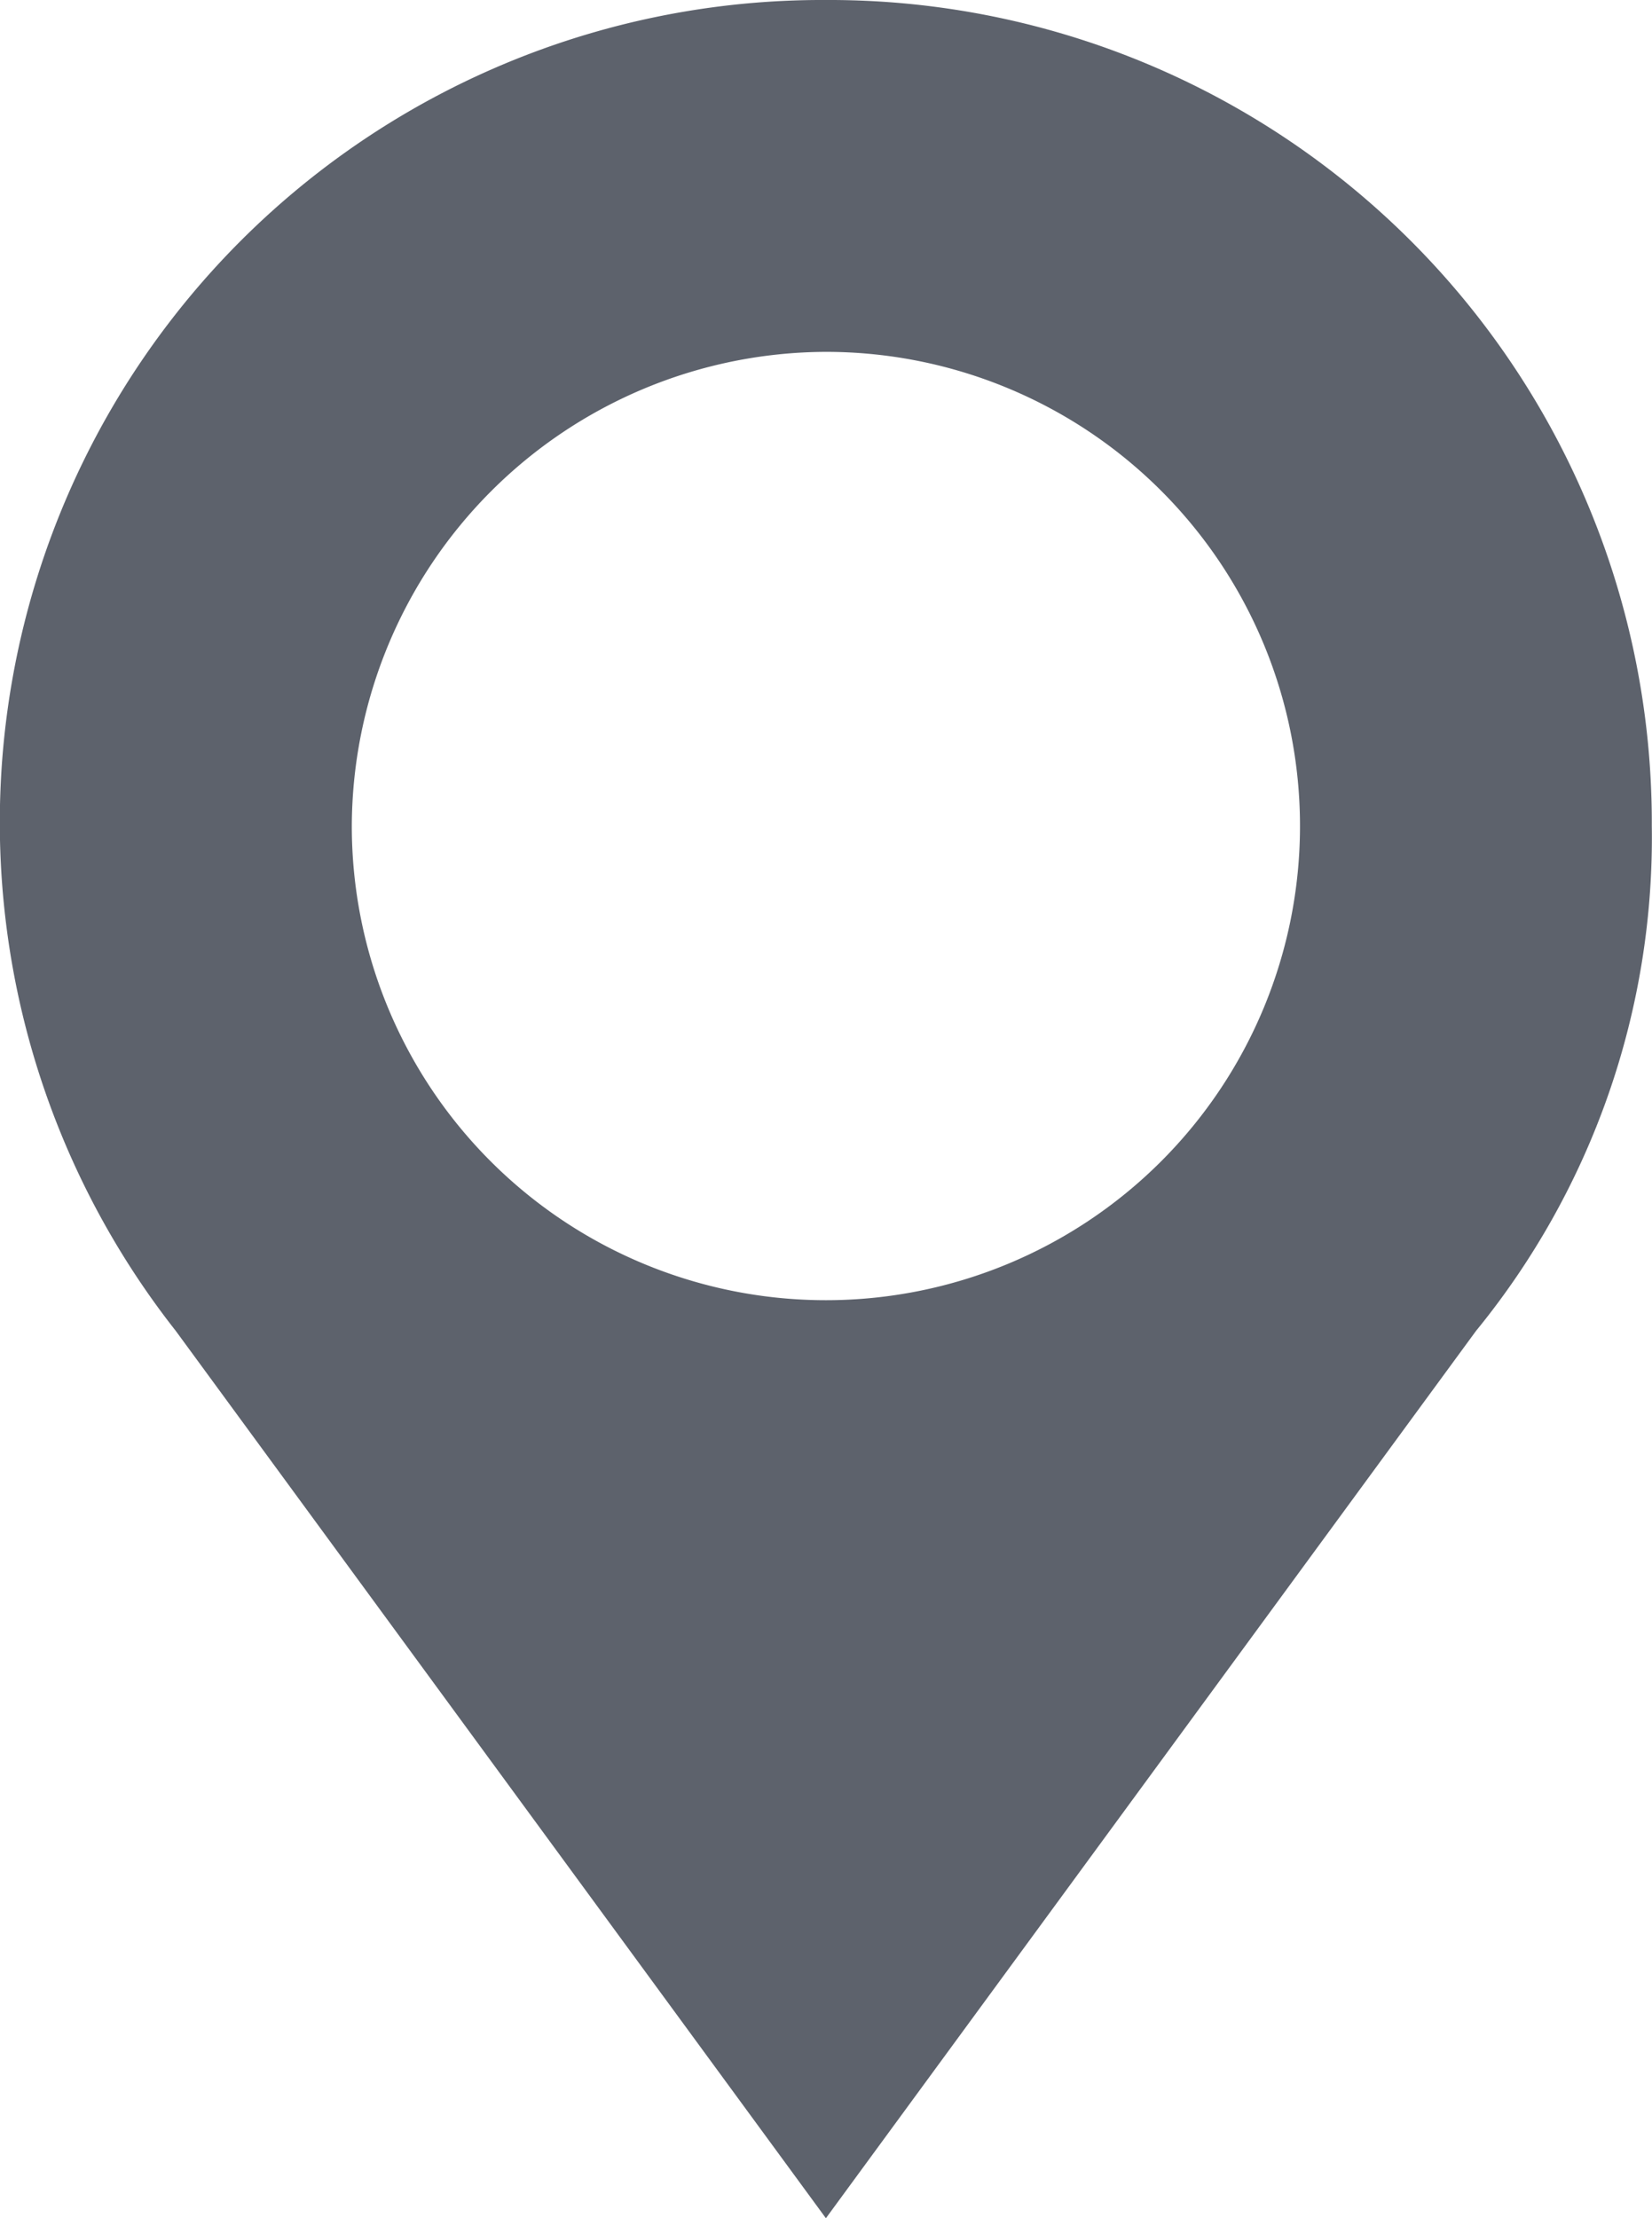 <svg xmlns="http://www.w3.org/2000/svg" width="8.335" height="11.19" viewBox="0 0 8.335 11.19">
  <g id="Group_95311" data-name="Group 95311" transform="translate(0)">
    <path id="Path_72322" data-name="Path 72322" d="M145.609,0a4.15,4.15,0,0,1,4.167,4.167,3.933,3.933,0,0,1-.887,2.547l-3.28,4.476-3.28-4.476A4.149,4.149,0,0,1,145.609,0Zm0,1.775a2.392,2.392,0,1,1-2.392,2.392A2.4,2.4,0,0,1,145.609,1.775Z" transform="translate(-141.442)" fill="#5d626c" fill-rule="evenodd"/>
  </g>
</svg>
